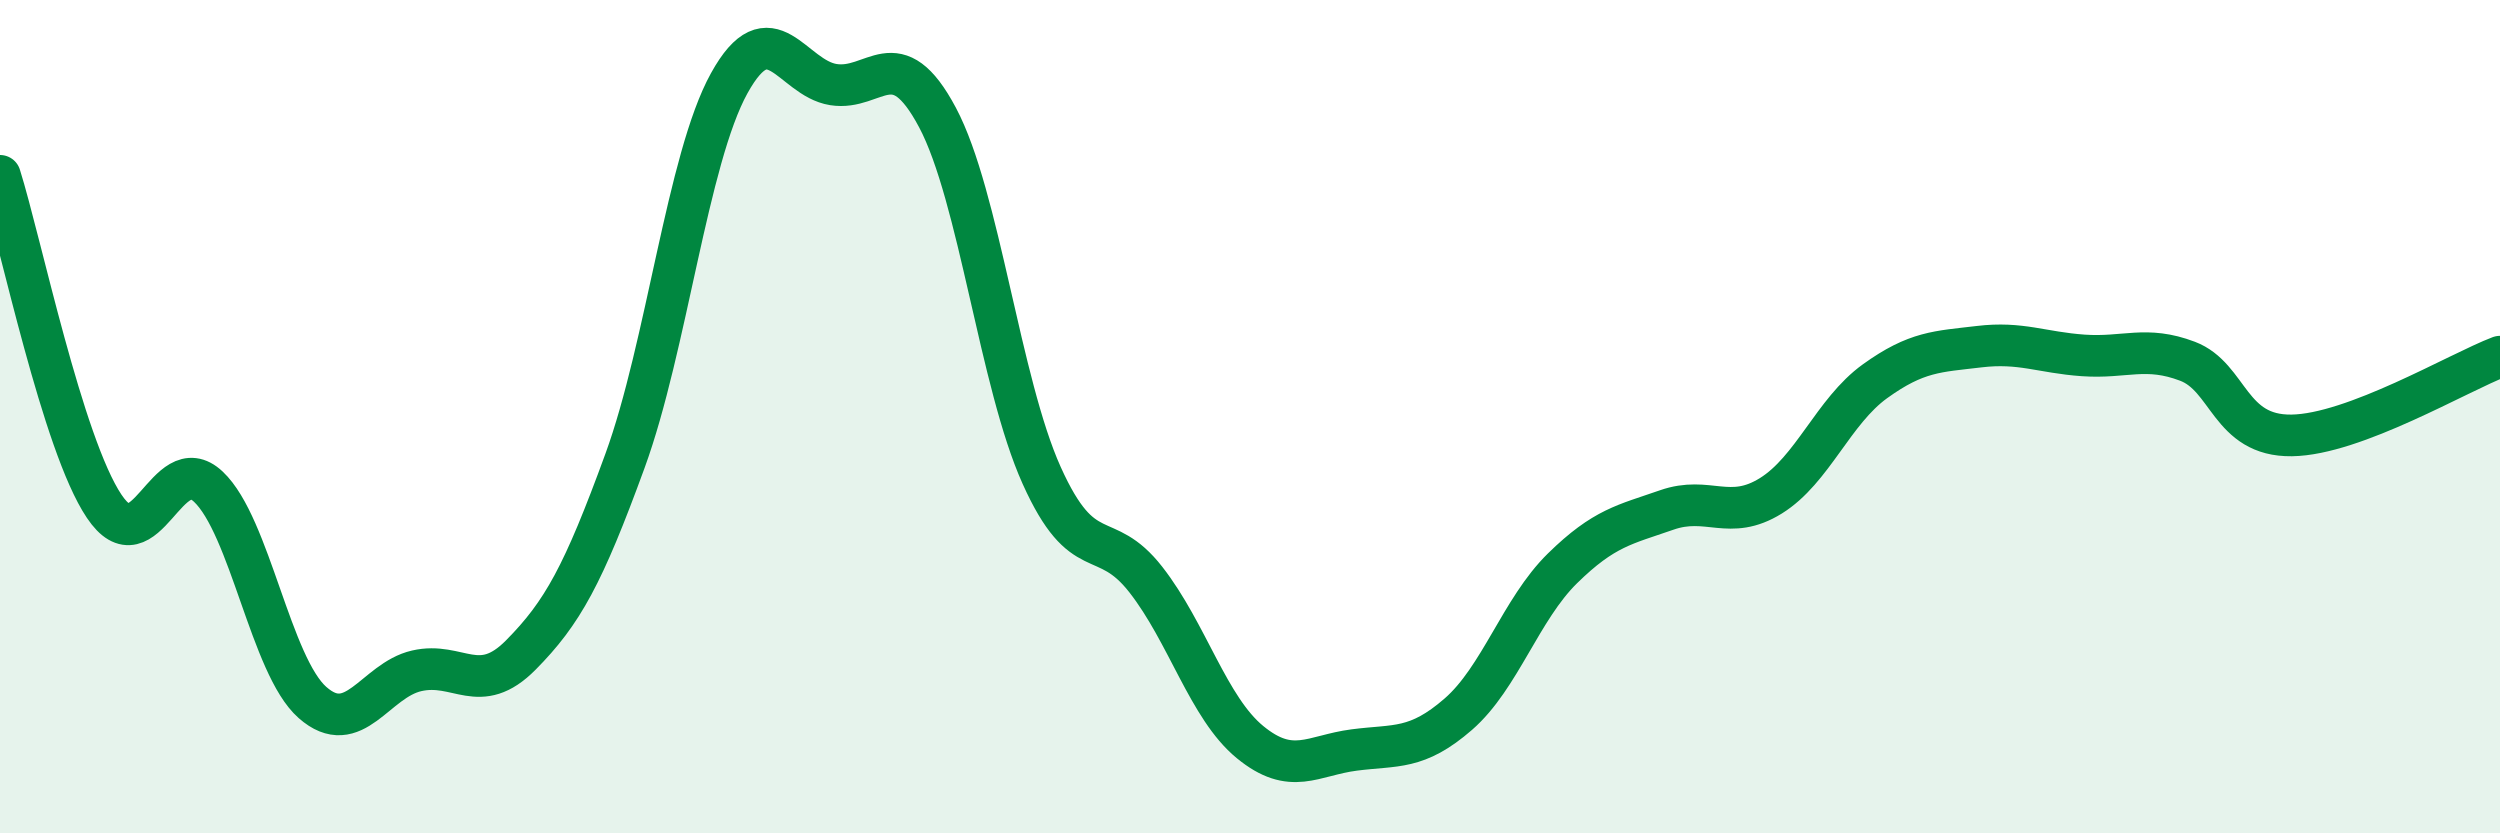 
    <svg width="60" height="20" viewBox="0 0 60 20" xmlns="http://www.w3.org/2000/svg">
      <path
        d="M 0,4.22 C 0.5,5.81 1.5,10.66 2.5,12.15 C 3.5,13.64 4,10.74 5,11.68 C 6,12.62 6.5,15.98 7.5,16.86 C 8.5,17.74 9,16.33 10,16.1 C 11,15.87 11.5,16.73 12.5,15.72 C 13.5,14.71 14,13.8 15,11.06 C 16,8.32 16.5,3.81 17.5,2 C 18.5,0.19 19,1.87 20,2.03 C 21,2.19 21.5,0.94 22.5,2.82 C 23.5,4.7 24,9.19 25,11.41 C 26,13.63 26.5,12.63 27.5,13.91 C 28.5,15.19 29,16.99 30,17.81 C 31,18.63 31.5,18.13 32.5,18 C 33.5,17.87 34,18.01 35,17.14 C 36,16.27 36.5,14.62 37.5,13.64 C 38.5,12.66 39,12.59 40,12.24 C 41,11.89 41.5,12.52 42.5,11.9 C 43.5,11.28 44,9.87 45,9.15 C 46,8.43 46.5,8.44 47.5,8.32 C 48.5,8.2 49,8.46 50,8.53 C 51,8.6 51.5,8.29 52.5,8.67 C 53.5,9.05 53.5,10.47 55,10.45 C 56.5,10.43 59,8.94 60,8.56L60 20L0 20Z"
        fill="#008740"
        opacity="0.1"
        stroke-linecap="round"
        stroke-linejoin="round"
      />
      <path
        d="M 0,4.22 C 0.5,5.81 1.5,10.66 2.5,12.15 C 3.5,13.64 4,10.74 5,11.68 C 6,12.62 6.5,15.98 7.5,16.86 C 8.5,17.74 9,16.33 10,16.1 C 11,15.87 11.5,16.73 12.5,15.72 C 13.5,14.71 14,13.8 15,11.06 C 16,8.32 16.5,3.81 17.5,2 C 18.5,0.19 19,1.87 20,2.03 C 21,2.19 21.5,0.94 22.5,2.82 C 23.5,4.7 24,9.19 25,11.41 C 26,13.63 26.5,12.63 27.5,13.91 C 28.5,15.19 29,16.99 30,17.81 C 31,18.63 31.5,18.13 32.5,18 C 33.5,17.87 34,18.01 35,17.14 C 36,16.27 36.5,14.62 37.5,13.64 C 38.5,12.66 39,12.59 40,12.24 C 41,11.89 41.5,12.52 42.5,11.9 C 43.5,11.28 44,9.87 45,9.15 C 46,8.43 46.5,8.44 47.5,8.32 C 48.5,8.2 49,8.46 50,8.53 C 51,8.6 51.5,8.29 52.5,8.67 C 53.5,9.05 53.5,10.47 55,10.45 C 56.5,10.43 59,8.94 60,8.56"
        stroke="#008740"
        stroke-width="1"
        fill="none"
        stroke-linecap="round"
        stroke-linejoin="round"
      />
    </svg>
  